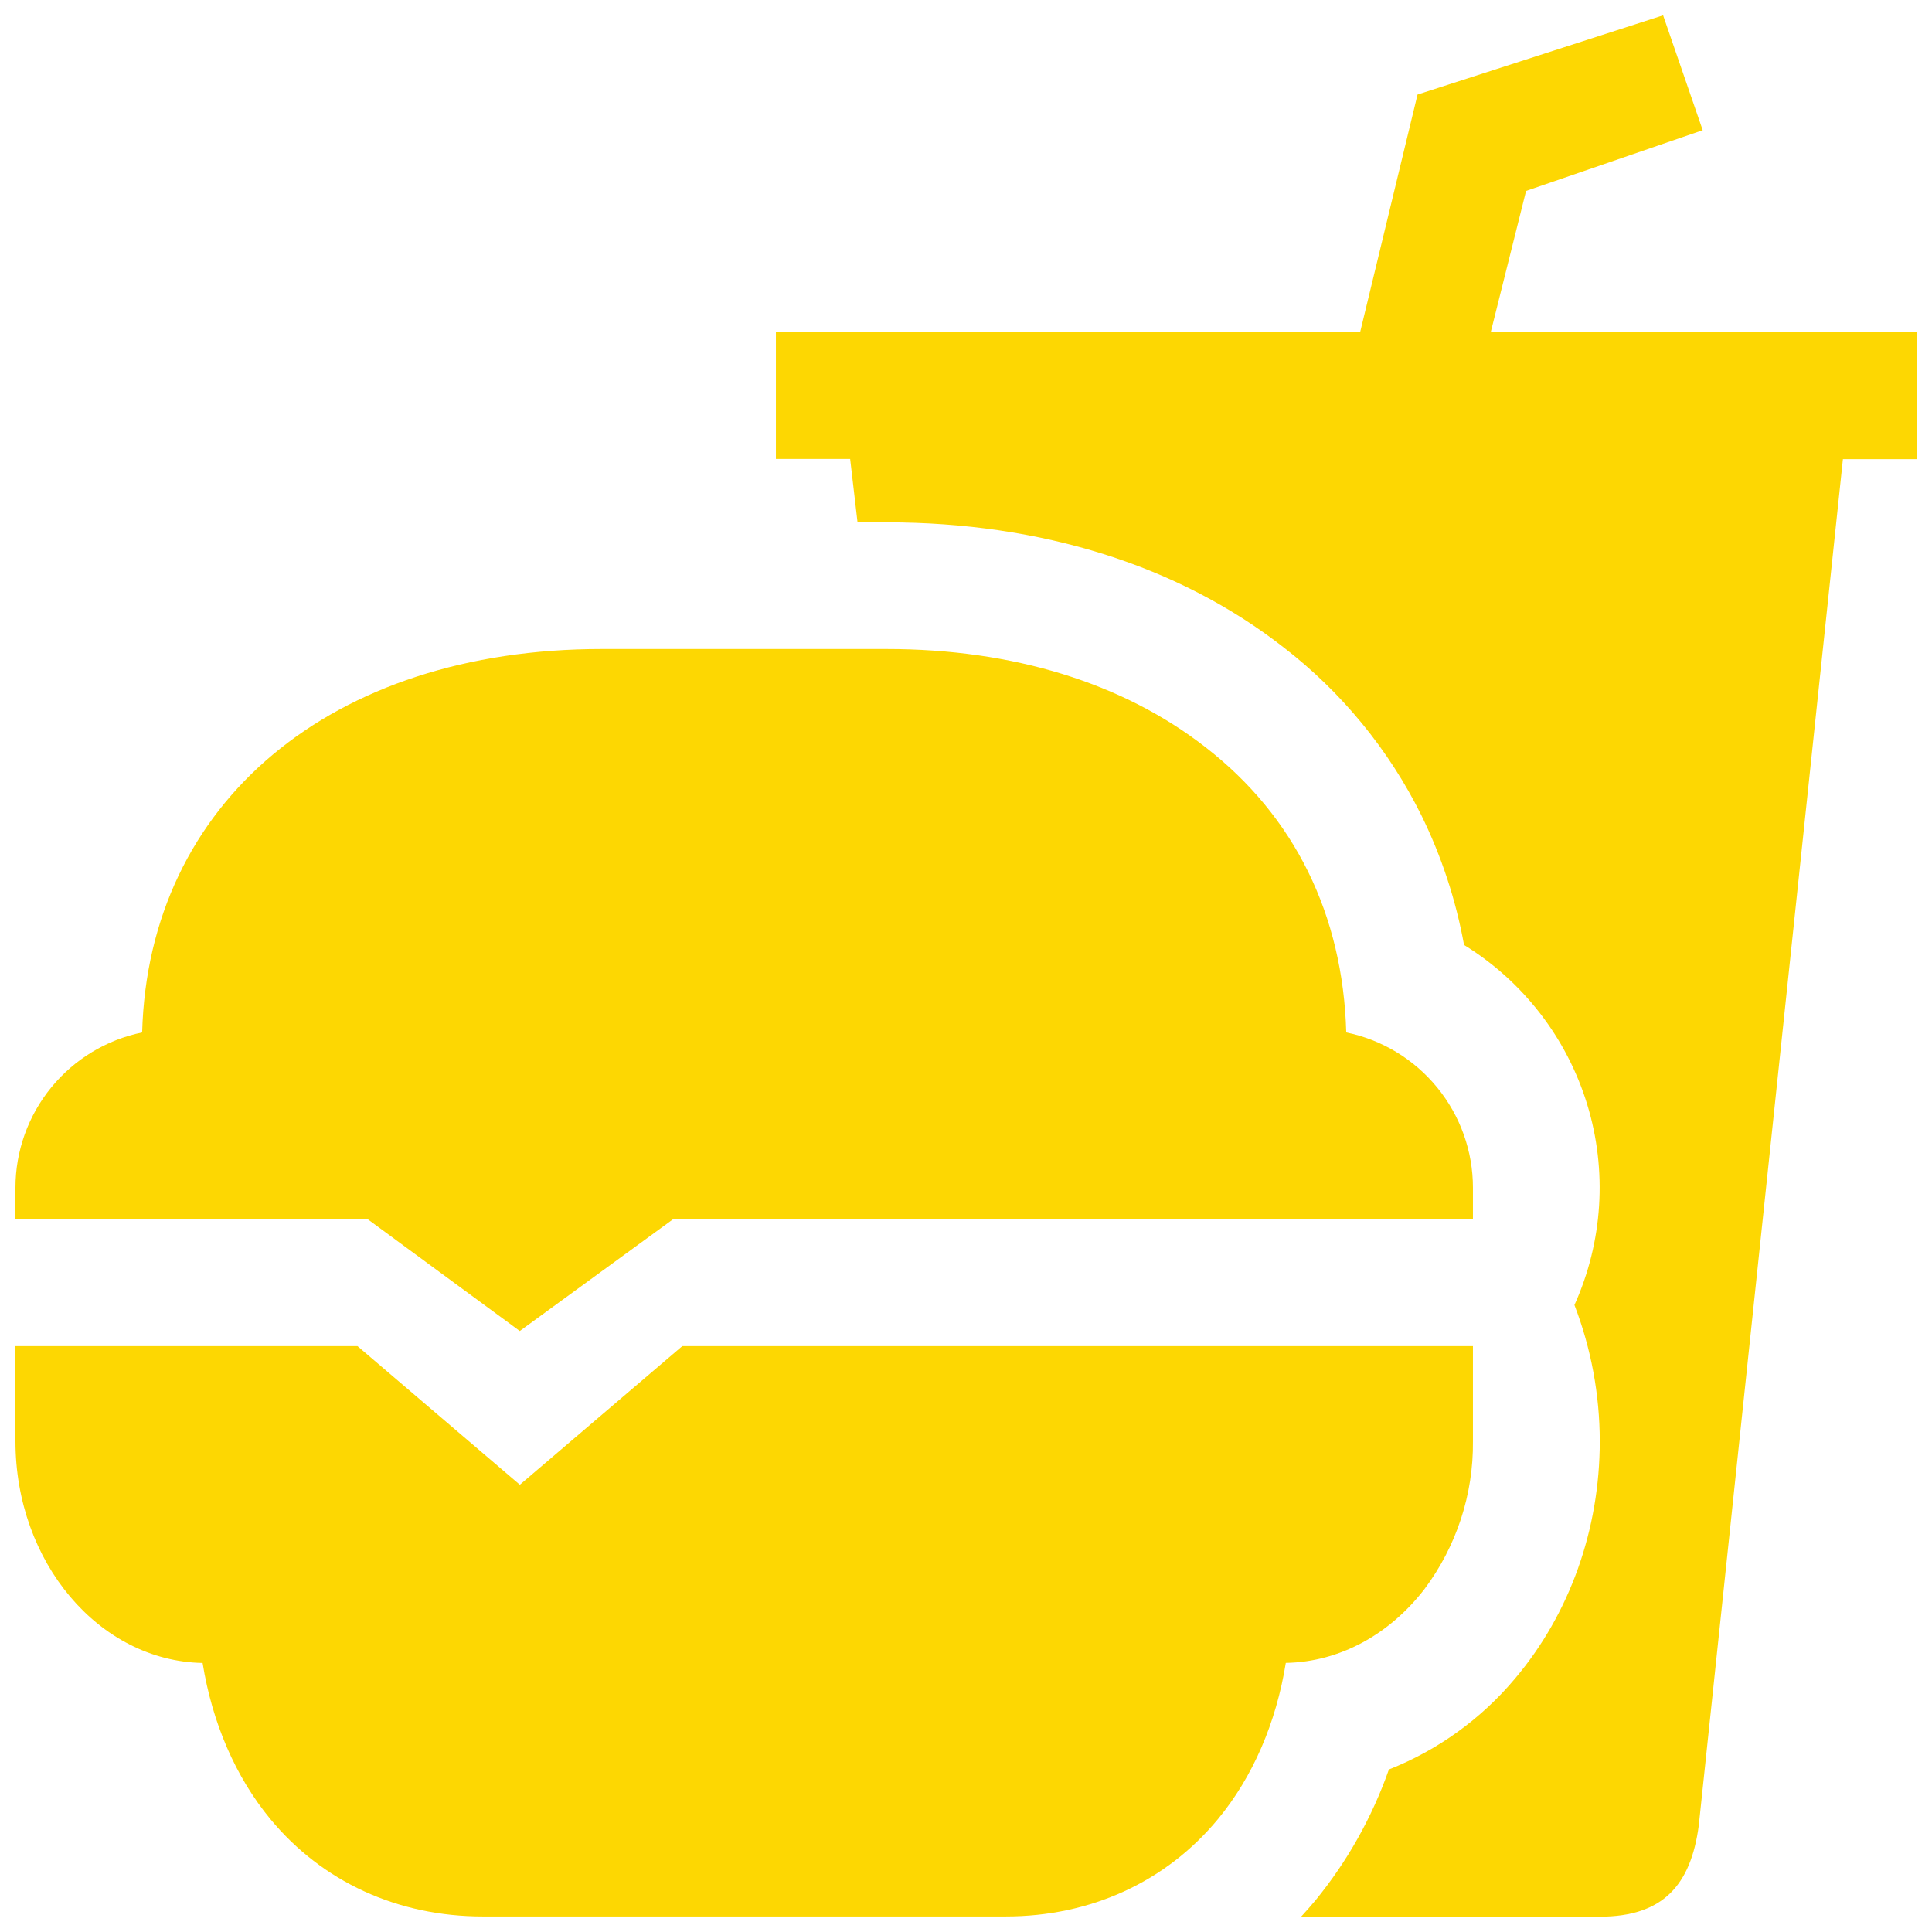 <svg width="28" height="28" viewBox="0 0 28 28" fill="none" xmlns="http://www.w3.org/2000/svg">
<g id="snack">
<path id="Vector" d="M21.347 19.509H9.888L7.534 21.518L5.181 19.509H0.224V20.887C0.224 22.643 1.437 24.073 2.936 24.101C3.076 24.969 3.413 25.753 3.921 26.367C4.673 27.274 5.765 27.775 6.997 27.775H14.574C15.806 27.775 16.898 27.274 17.65 26.366C18.158 25.752 18.495 24.968 18.635 24.1C19.431 24.086 20.147 23.675 20.644 23.031C21.107 22.413 21.355 21.659 21.347 20.887V19.509Z" fill="#FDD702"/>
<path id="Vector_2" d="M5.332 17.672L7.533 19.29L9.752 17.672H21.347V17.213C21.347 16.684 21.164 16.171 20.829 15.761C20.494 15.351 20.029 15.069 19.511 14.963C19.463 13.259 18.764 11.832 17.472 10.83C16.277 9.898 14.68 9.406 12.852 9.406H8.719C4.803 9.406 2.151 11.632 2.06 14.963C1.542 15.069 1.077 15.351 0.742 15.761C0.407 16.171 0.224 16.684 0.224 17.213V17.672H5.332Z" fill="#FDD702"/>
<path id="Vector_3" d="M25.887 4.814H21.605L22.117 2.767L24.677 1.887L24.103 0.222L20.544 1.37L19.712 4.814H11.245V6.651H12.321L12.428 7.57H12.852C15.091 7.57 17.081 8.195 18.599 9.379C19.444 10.03 20.129 10.865 20.602 11.821C20.893 12.414 21.1 13.045 21.218 13.695C22.073 14.222 22.707 15.042 23.002 16.003C23.296 16.963 23.231 17.997 22.818 18.913C23.06 19.543 23.184 20.212 23.185 20.887C23.185 22.169 22.748 23.391 21.956 24.328C21.466 24.912 20.838 25.365 20.129 25.645C19.887 26.334 19.528 26.975 19.066 27.54C18.998 27.621 18.928 27.701 18.857 27.778H23.185C24.103 27.778 24.505 27.319 24.62 26.457L26.709 6.654H27.777V4.814H25.887Z" fill="#FDD702"/>
</g>
</svg>
